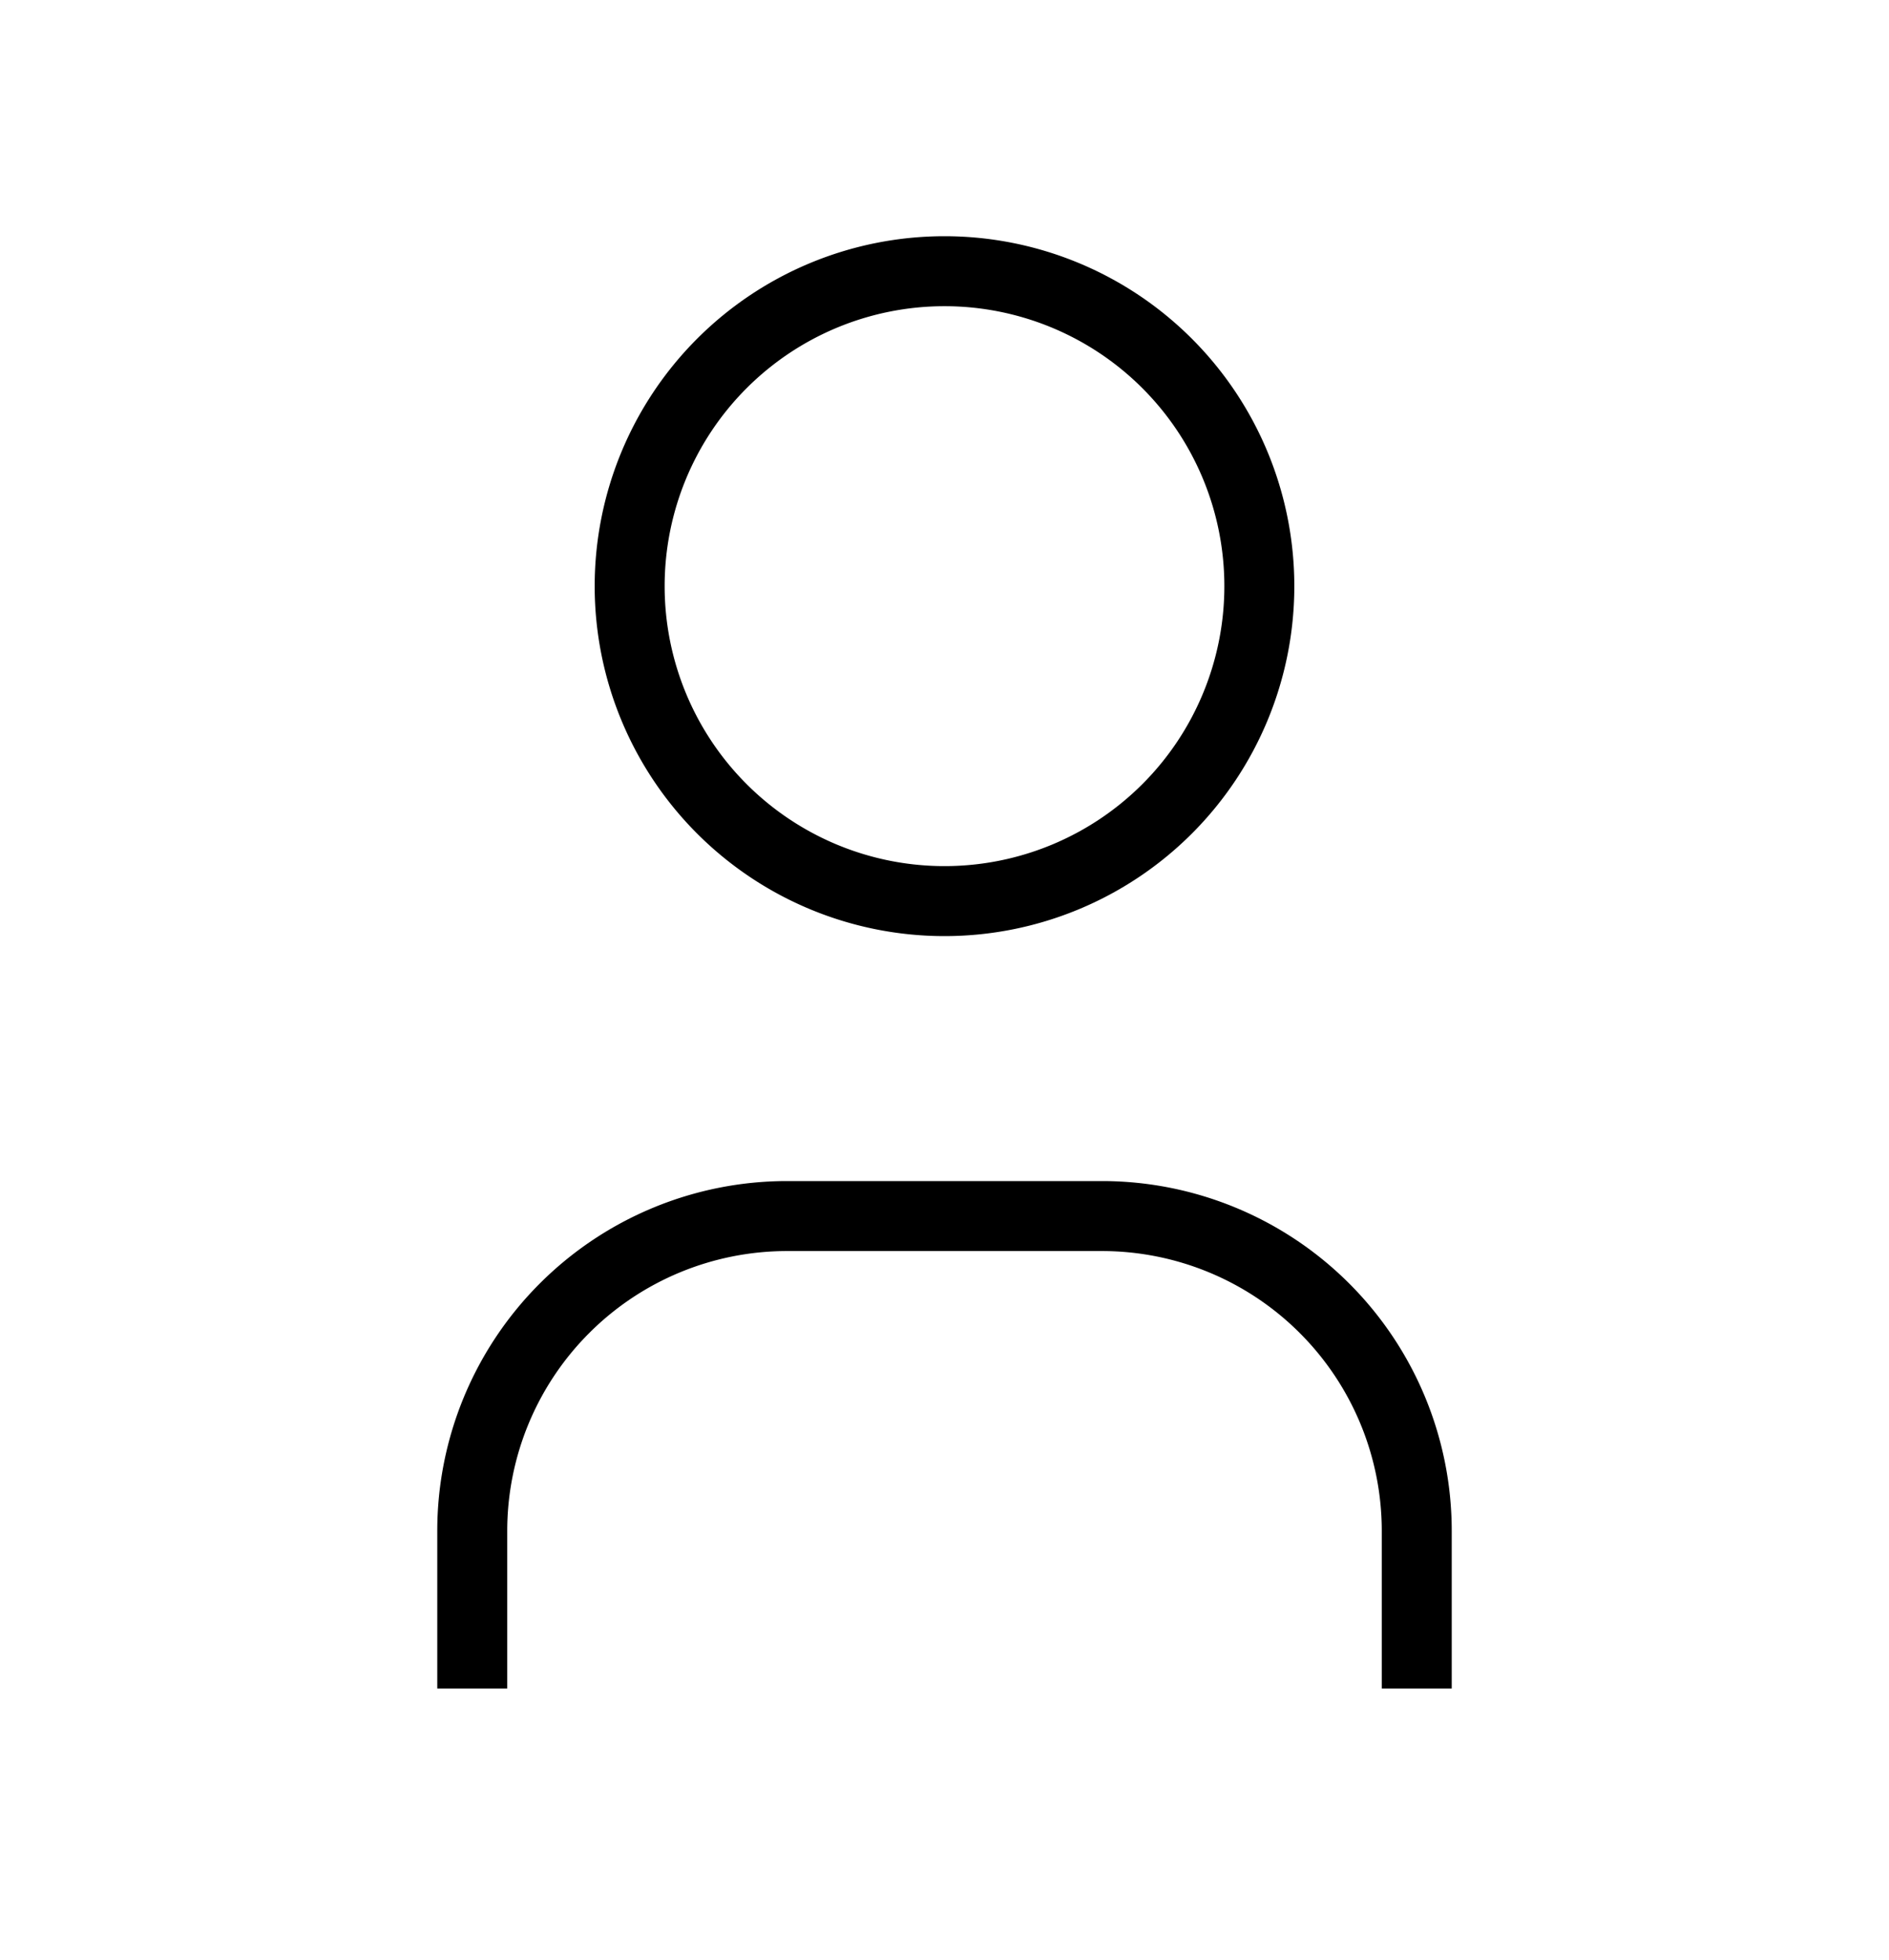 <svg xmlns="http://www.w3.org/2000/svg" width="27" height="28" fill="none"><g stroke="#000"><path d="M9 8.375a4.5 4.5 0 1 0 9 0 4.5 4.5 0 0 0-9 0ZM6.75 24.125v-2.25a4.5 4.5 0 0 1 4.5-4.5h4.5a4.5 4.5 0 0 1 4.5 4.5v2.25"/></g></svg>